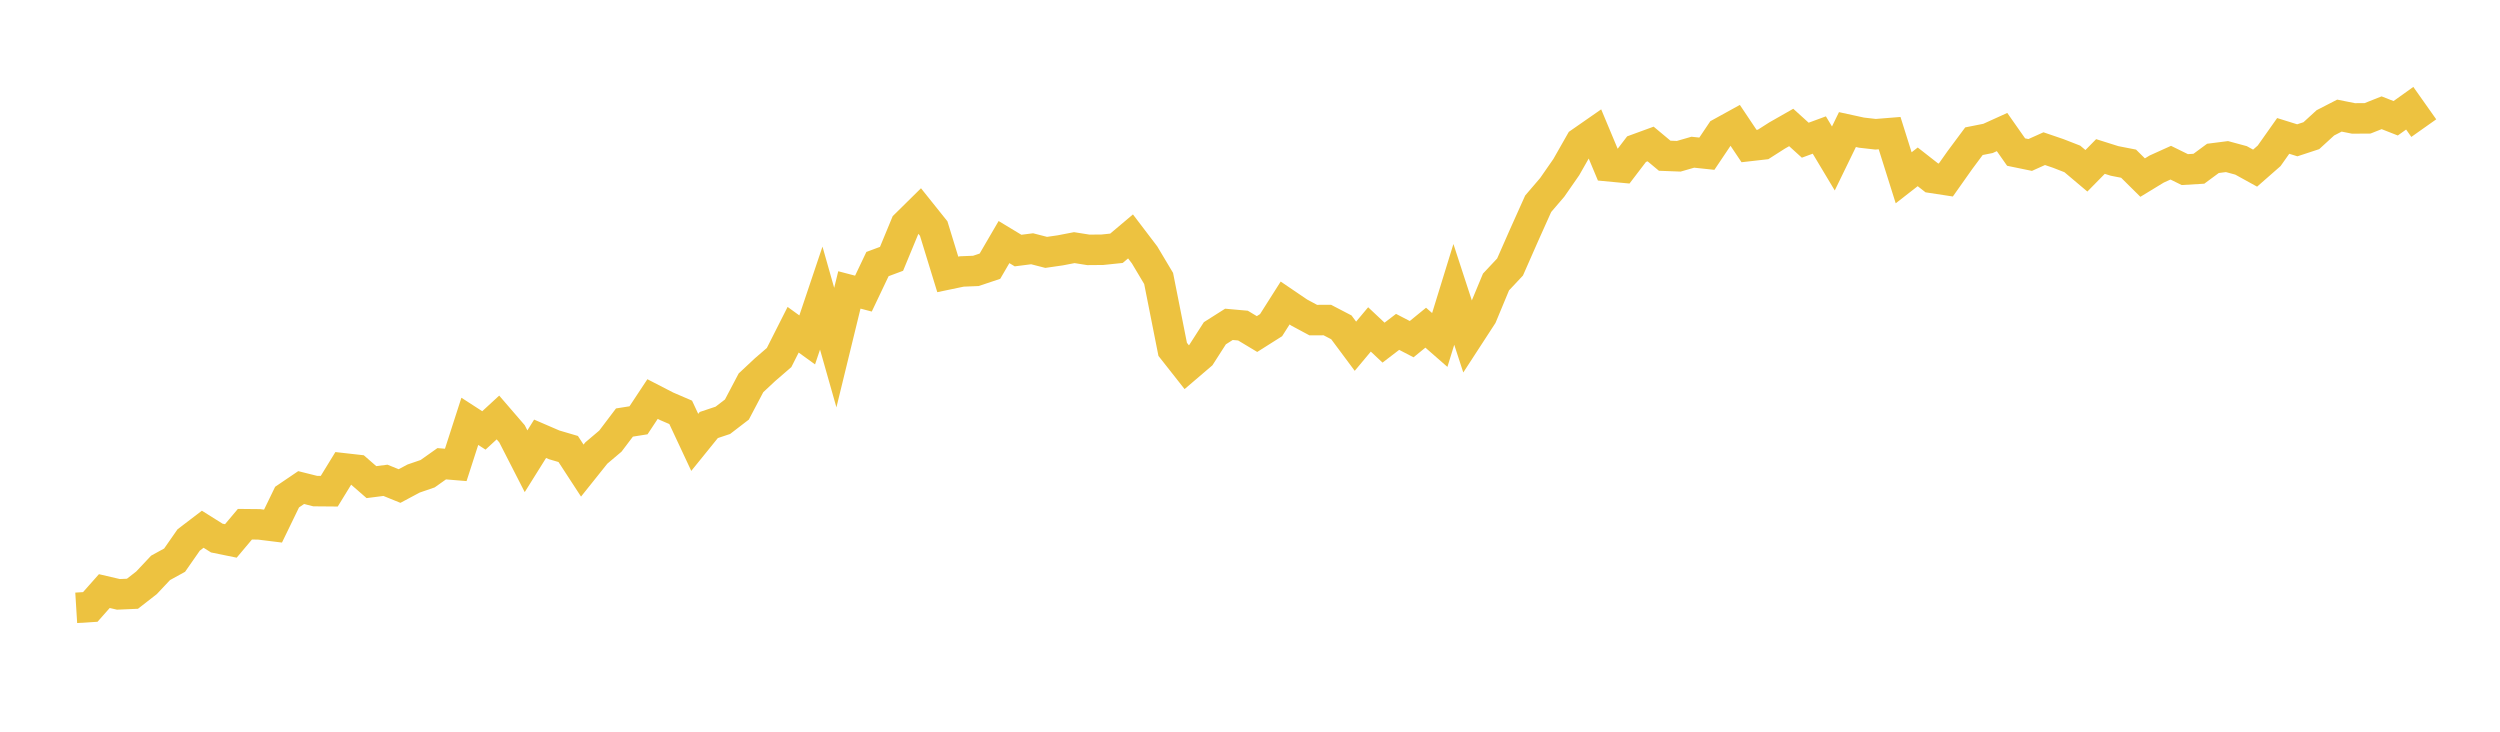 <svg width="164" height="48" xmlns="http://www.w3.org/2000/svg" xmlns:xlink="http://www.w3.org/1999/xlink"><path fill="none" stroke="rgb(237,194,64)" stroke-width="2" d="M5,39.873L5.922,39.816L6.844,38.775L7.766,38.99L8.689,38.95L9.611,38.232L10.533,37.252L11.455,36.746L12.377,35.422L13.299,34.718L14.222,35.297L15.144,35.485L16.066,34.389L16.988,34.398L17.91,34.512L18.832,32.61L19.754,31.985L20.677,32.216L21.599,32.224L22.521,30.72L23.443,30.824L24.365,31.627L25.287,31.509L26.21,31.884L27.132,31.392L28.054,31.075L28.976,30.422L29.898,30.498L30.82,27.639L31.743,28.236L32.665,27.387L33.587,28.456L34.509,30.258L35.431,28.784L36.353,29.182L37.275,29.454L38.198,30.871L39.12,29.717L40.042,28.937L40.964,27.718L41.886,27.572L42.808,26.177L43.731,26.653L44.653,27.05L45.575,29.02L46.497,27.881L47.419,27.573L48.341,26.865L49.263,25.114L50.186,24.251L51.108,23.455L52.03,21.631L52.952,22.298L53.874,19.555L54.796,22.803L55.719,19.019L56.641,19.261L57.563,17.323L58.485,16.979L59.407,14.75L60.329,13.841L61.251,14.994L62.174,18.001L63.096,17.808L64.018,17.771L64.94,17.462L65.862,15.88L66.784,16.437L67.707,16.319L68.629,16.556L69.551,16.423L70.473,16.245L71.395,16.391L72.317,16.383L73.24,16.287L74.162,15.509L75.084,16.721L76.006,18.267L76.928,22.917L77.85,24.088L78.772,23.3L79.695,21.861L80.617,21.277L81.539,21.359L82.461,21.913L83.383,21.33L84.305,19.877L85.228,20.504L86.15,20.999L87.072,20.994L87.994,21.474L88.916,22.713L89.838,21.61L90.76,22.477L91.683,21.771L92.605,22.249L93.527,21.496L94.449,22.302L95.371,19.312L96.293,22.136L97.216,20.716L98.138,18.498L99.06,17.515L99.982,15.421L100.904,13.367L101.826,12.291L102.749,10.962L103.671,9.342L104.593,8.701L105.515,10.905L106.437,10.992L107.359,9.783L108.281,9.446L109.204,10.216L110.126,10.251L111.048,9.985L111.97,10.083L112.892,8.709L113.814,8.201L114.737,9.58L115.659,9.475L116.581,8.887L117.503,8.362L118.425,9.197L119.347,8.857L120.269,10.396L121.192,8.5L122.114,8.701L123.036,8.807L123.958,8.733L124.88,11.663L125.802,10.945L126.725,11.667L127.647,11.808L128.569,10.503L129.491,9.263L130.413,9.08L131.335,8.662L132.257,9.976L133.18,10.166L134.102,9.752L135.024,10.067L135.946,10.426L136.868,11.204L137.79,10.266L138.713,10.557L139.635,10.737L140.557,11.65L141.479,11.089L142.401,10.672L143.323,11.125L144.246,11.07L145.168,10.39L146.09,10.272L147.012,10.521L147.934,11.03L148.856,10.222L149.778,8.916L150.701,9.204L151.623,8.901L152.545,8.058L153.467,7.584L154.389,7.769L155.311,7.763L156.234,7.397L157.156,7.759L158.078,7.1L159,8.405"></path></svg>